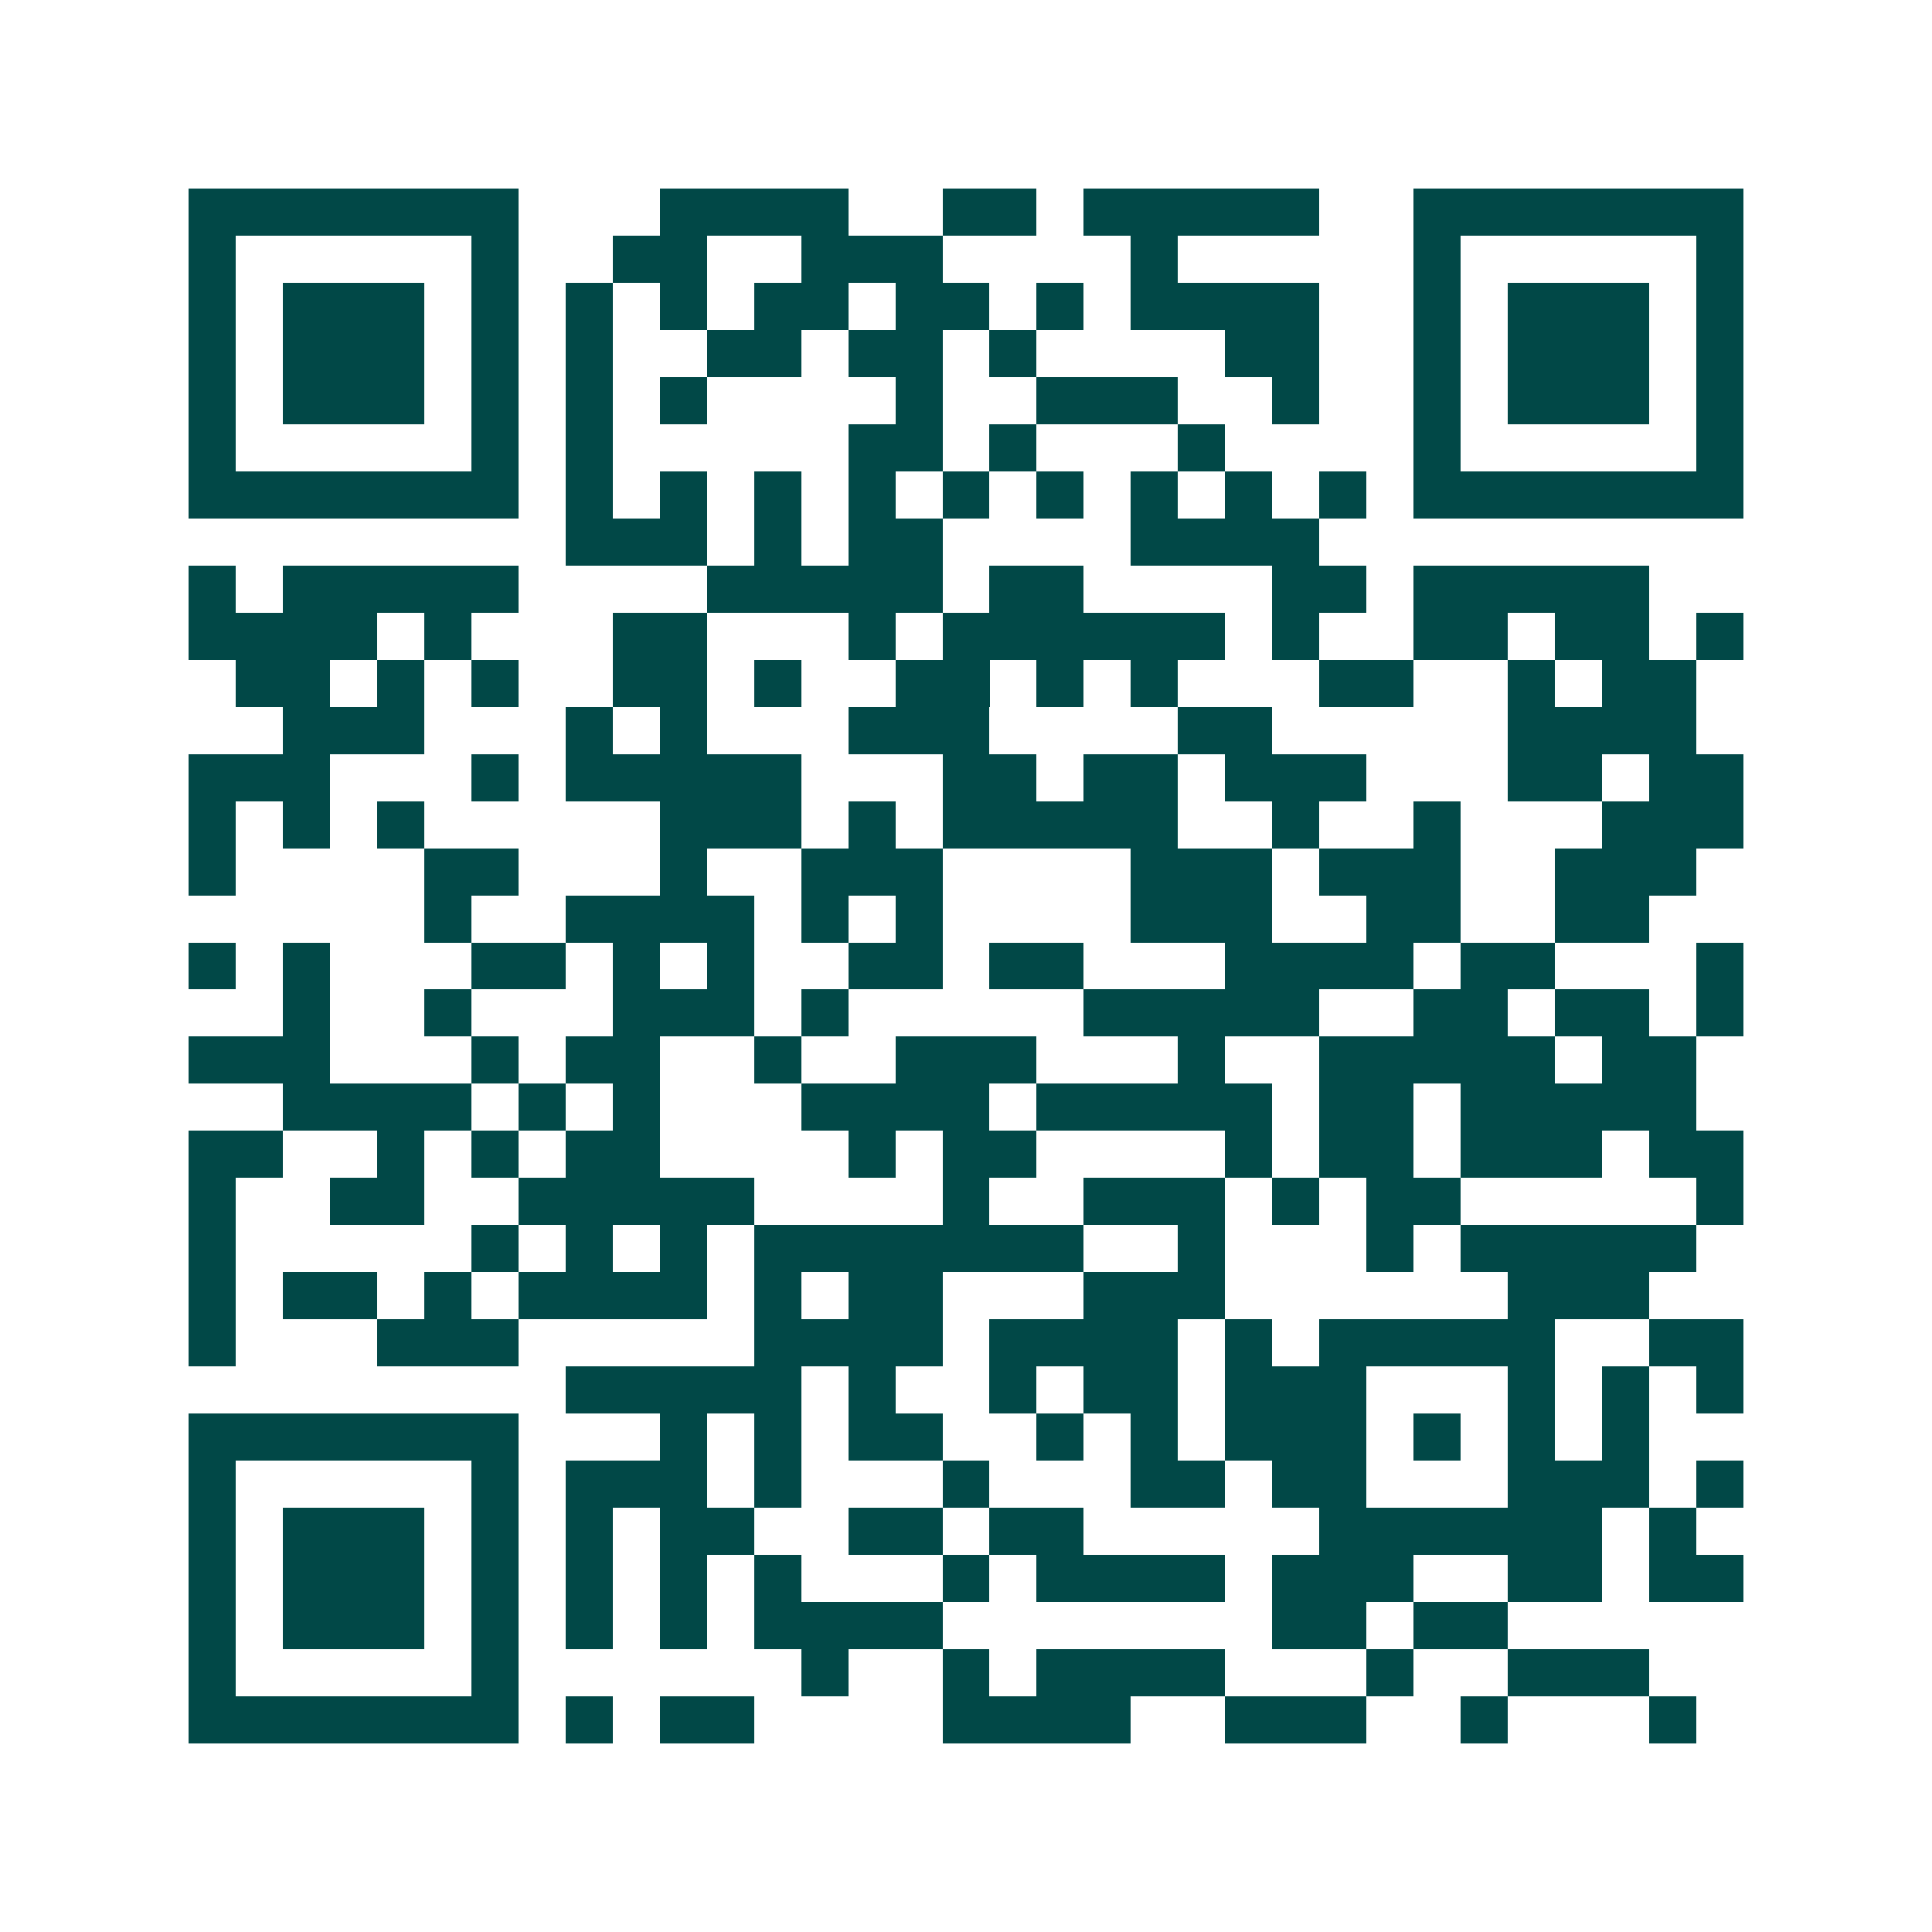 <svg xmlns="http://www.w3.org/2000/svg" width="200" height="200" viewBox="0 0 41 41" shape-rendering="crispEdges"><path fill="#ffffff" d="M0 0h41v41H0z"/><path stroke="#014847" d="M4 4.5h7m3 0h4m2 0h2m1 0h5m2 0h7M4 5.5h1m5 0h1m2 0h2m2 0h3m4 0h1m5 0h1m5 0h1M4 6.5h1m1 0h3m1 0h1m1 0h1m1 0h1m1 0h2m1 0h2m1 0h1m1 0h4m2 0h1m1 0h3m1 0h1M4 7.5h1m1 0h3m1 0h1m1 0h1m2 0h2m1 0h2m1 0h1m4 0h2m2 0h1m1 0h3m1 0h1M4 8.5h1m1 0h3m1 0h1m1 0h1m1 0h1m4 0h1m2 0h3m2 0h1m2 0h1m1 0h3m1 0h1M4 9.5h1m5 0h1m1 0h1m5 0h2m1 0h1m3 0h1m4 0h1m5 0h1M4 10.5h7m1 0h1m1 0h1m1 0h1m1 0h1m1 0h1m1 0h1m1 0h1m1 0h1m1 0h1m1 0h7M12 11.5h3m1 0h1m1 0h2m4 0h4M4 12.5h1m1 0h5m4 0h5m1 0h2m4 0h2m1 0h5M4 13.5h4m1 0h1m3 0h2m3 0h1m1 0h6m1 0h1m2 0h2m1 0h2m1 0h1M5 14.5h2m1 0h1m1 0h1m2 0h2m1 0h1m2 0h2m1 0h1m1 0h1m3 0h2m2 0h1m1 0h2M6 15.5h3m3 0h1m1 0h1m3 0h3m4 0h2m5 0h4M4 16.5h3m3 0h1m1 0h5m3 0h2m1 0h2m1 0h3m3 0h2m1 0h2M4 17.5h1m1 0h1m1 0h1m5 0h3m1 0h1m1 0h5m2 0h1m2 0h1m3 0h3M4 18.5h1m4 0h2m3 0h1m2 0h3m4 0h3m1 0h3m2 0h3M9 19.5h1m2 0h4m1 0h1m1 0h1m4 0h3m2 0h2m2 0h2M4 20.5h1m1 0h1m3 0h2m1 0h1m1 0h1m2 0h2m1 0h2m3 0h4m1 0h2m3 0h1M6 21.5h1m2 0h1m3 0h3m1 0h1m5 0h5m2 0h2m1 0h2m1 0h1M4 22.5h3m3 0h1m1 0h2m2 0h1m2 0h3m3 0h1m2 0h5m1 0h2M6 23.5h4m1 0h1m1 0h1m3 0h4m1 0h5m1 0h2m1 0h5M4 24.5h2m2 0h1m1 0h1m1 0h2m4 0h1m1 0h2m4 0h1m1 0h2m1 0h3m1 0h2M4 25.5h1m2 0h2m2 0h5m4 0h1m2 0h3m1 0h1m1 0h2m5 0h1M4 26.5h1m5 0h1m1 0h1m1 0h1m1 0h7m2 0h1m3 0h1m1 0h5M4 27.5h1m1 0h2m1 0h1m1 0h4m1 0h1m1 0h2m3 0h3m6 0h3M4 28.5h1m3 0h3m5 0h4m1 0h4m1 0h1m1 0h5m2 0h2M12 29.5h5m1 0h1m2 0h1m1 0h2m1 0h3m3 0h1m1 0h1m1 0h1M4 30.5h7m3 0h1m1 0h1m1 0h2m2 0h1m1 0h1m1 0h3m1 0h1m1 0h1m1 0h1M4 31.5h1m5 0h1m1 0h3m1 0h1m3 0h1m3 0h2m1 0h2m3 0h3m1 0h1M4 32.5h1m1 0h3m1 0h1m1 0h1m1 0h2m2 0h2m1 0h2m5 0h6m1 0h1M4 33.5h1m1 0h3m1 0h1m1 0h1m1 0h1m1 0h1m3 0h1m1 0h4m1 0h3m2 0h2m1 0h2M4 34.5h1m1 0h3m1 0h1m1 0h1m1 0h1m1 0h4m7 0h2m1 0h2M4 35.5h1m5 0h1m6 0h1m2 0h1m1 0h4m3 0h1m2 0h3M4 36.5h7m1 0h1m1 0h2m4 0h4m2 0h3m2 0h1m3 0h1"/></svg>
